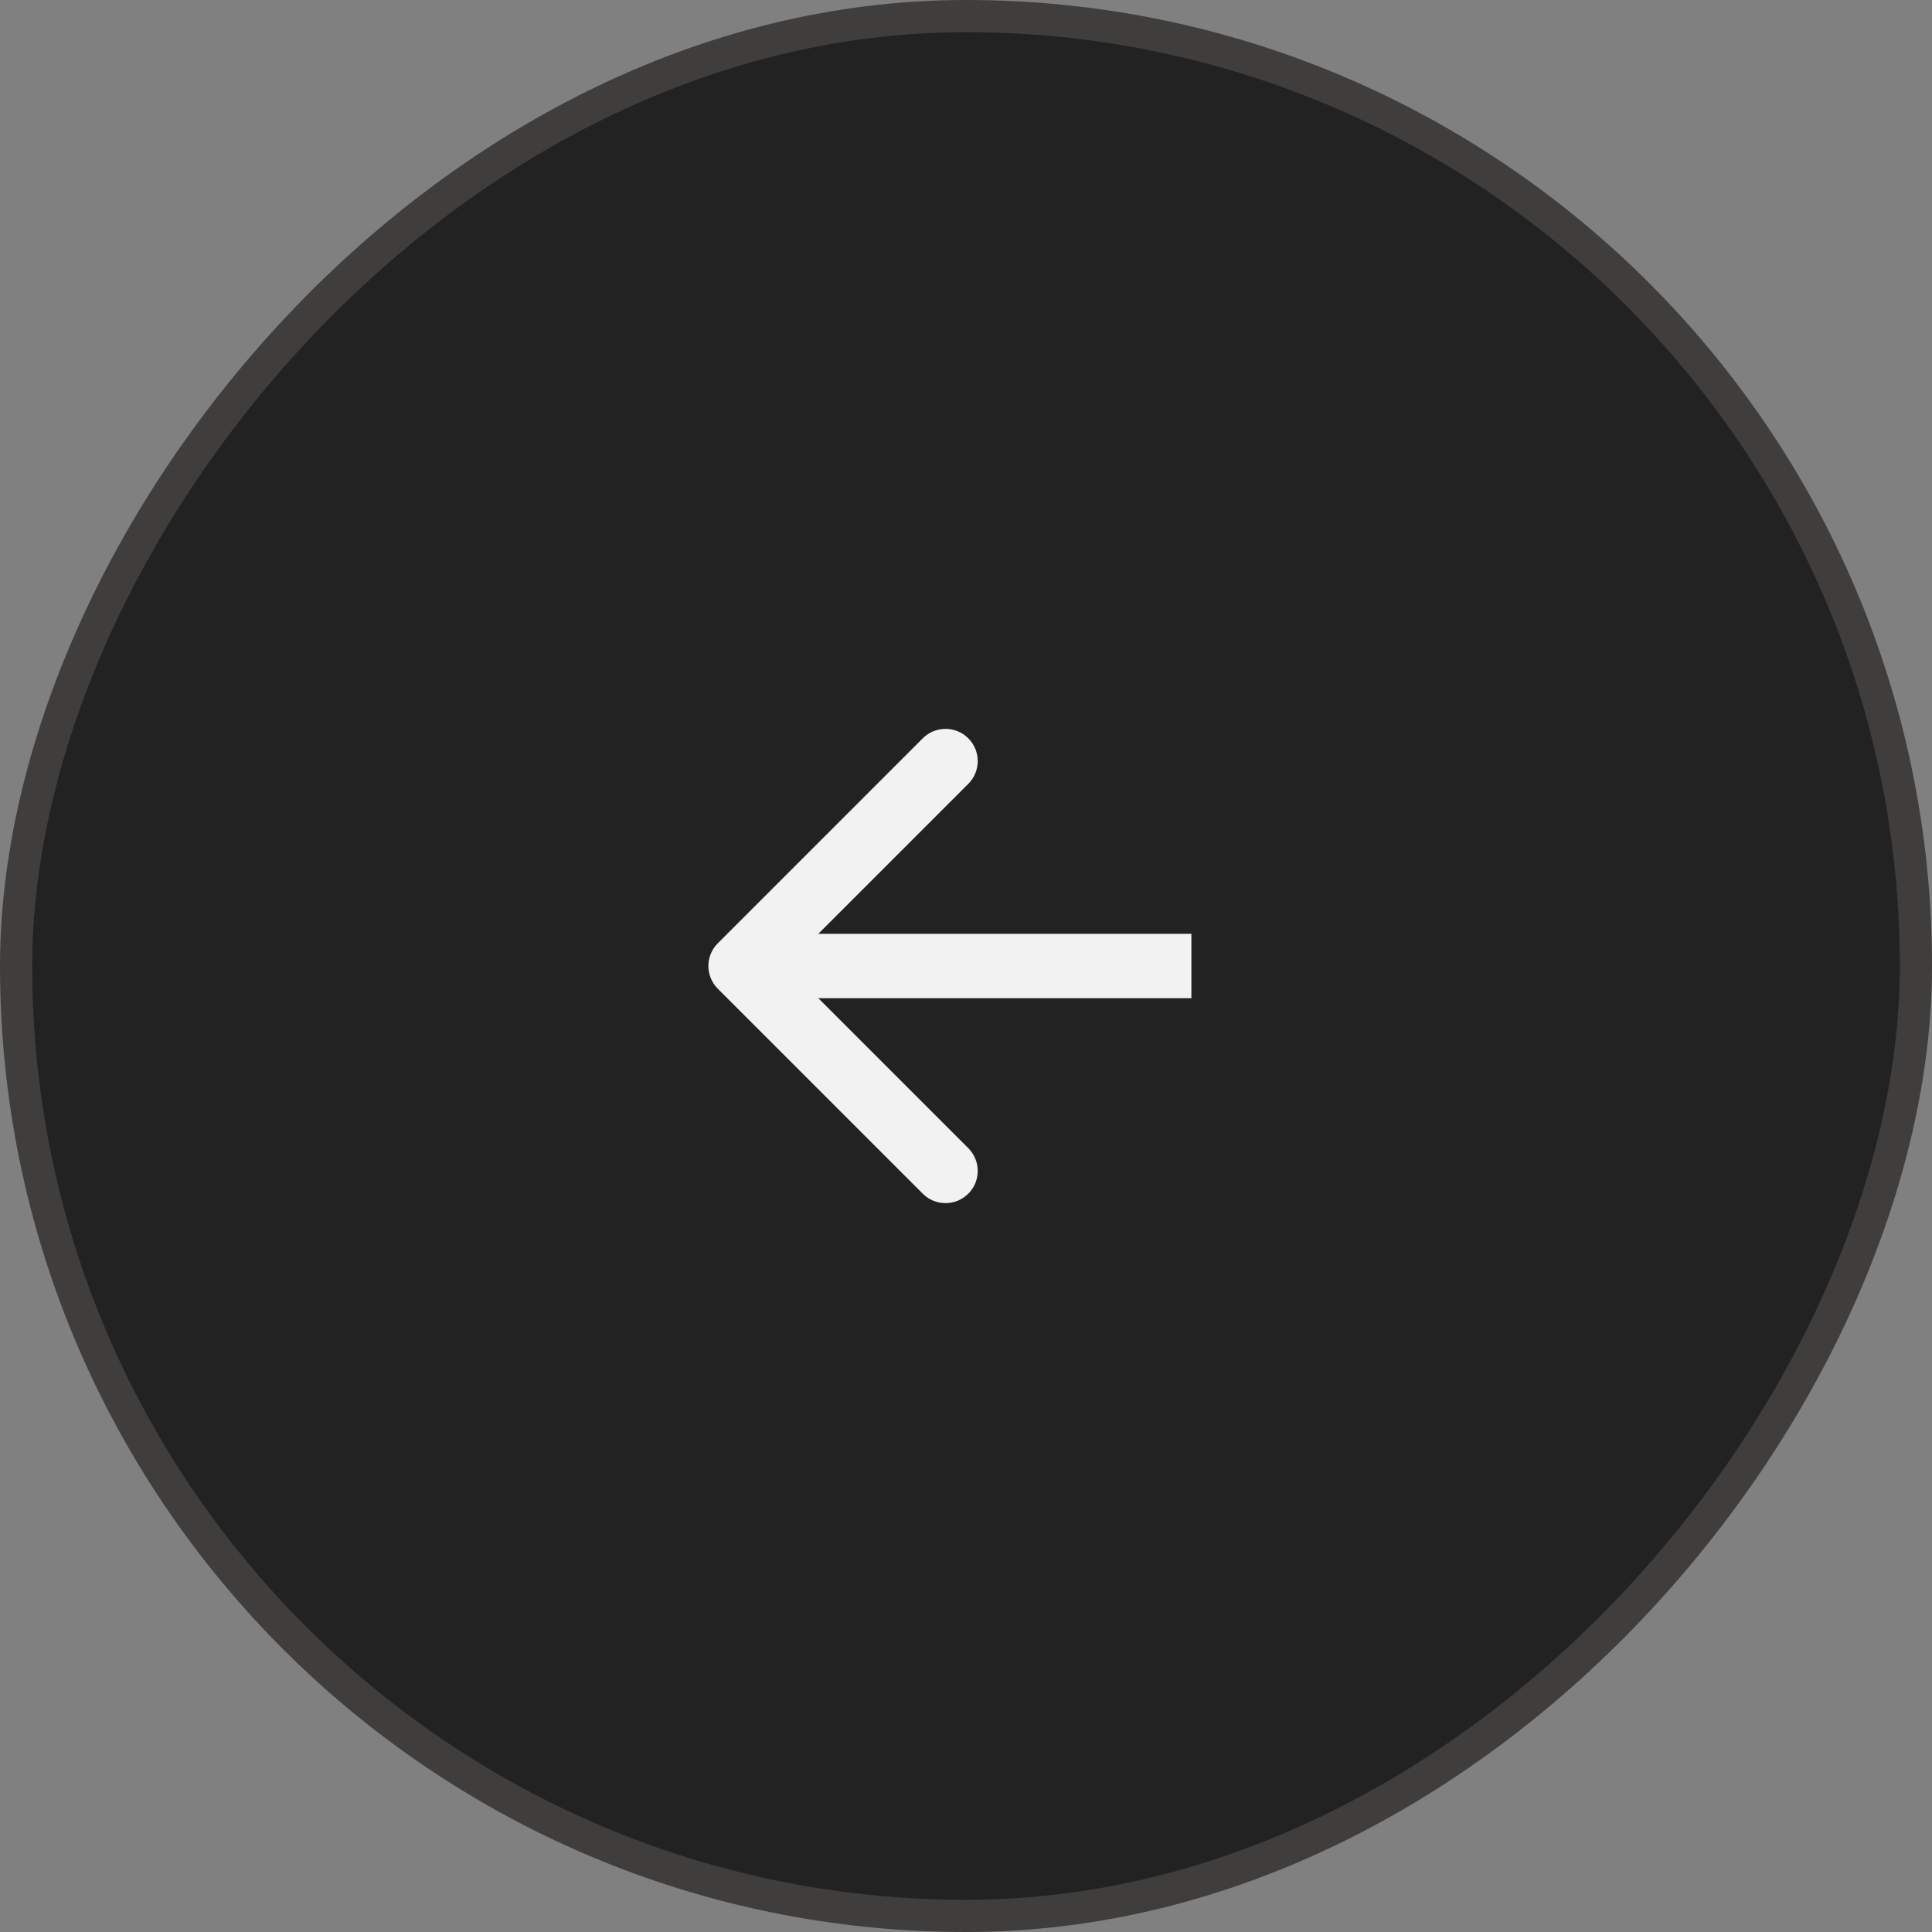 <?xml version="1.0" encoding="UTF-8"?> <svg xmlns="http://www.w3.org/2000/svg" width="60" height="60" viewBox="0 0 60 60" fill="none"><rect x="0" y="0" width="60" height="60" fill="#808080" stroke="none"/><rect x="-0.5" y="0.5" width="59" height="59" rx="29.5" transform="matrix(-1 0 0 1 59 0)" fill="#222222"></rect><rect x="-0.5" y="0.5" width="59" height="59" rx="29.5" transform="matrix(-1 0 0 1 59 0)" stroke="#3F3E3D"></rect><path d="M22.293 30.707C21.902 30.317 21.902 29.683 22.293 29.293L28.657 22.929C29.047 22.538 29.68 22.538 30.071 22.929C30.462 23.32 30.462 23.953 30.071 24.343L24.414 30L30.071 35.657C30.462 36.047 30.462 36.681 30.071 37.071C29.68 37.462 29.047 37.462 28.657 37.071L22.293 30.707ZM37 31H23V29H37V31Z" fill="#F2F2F2"></path></svg> 